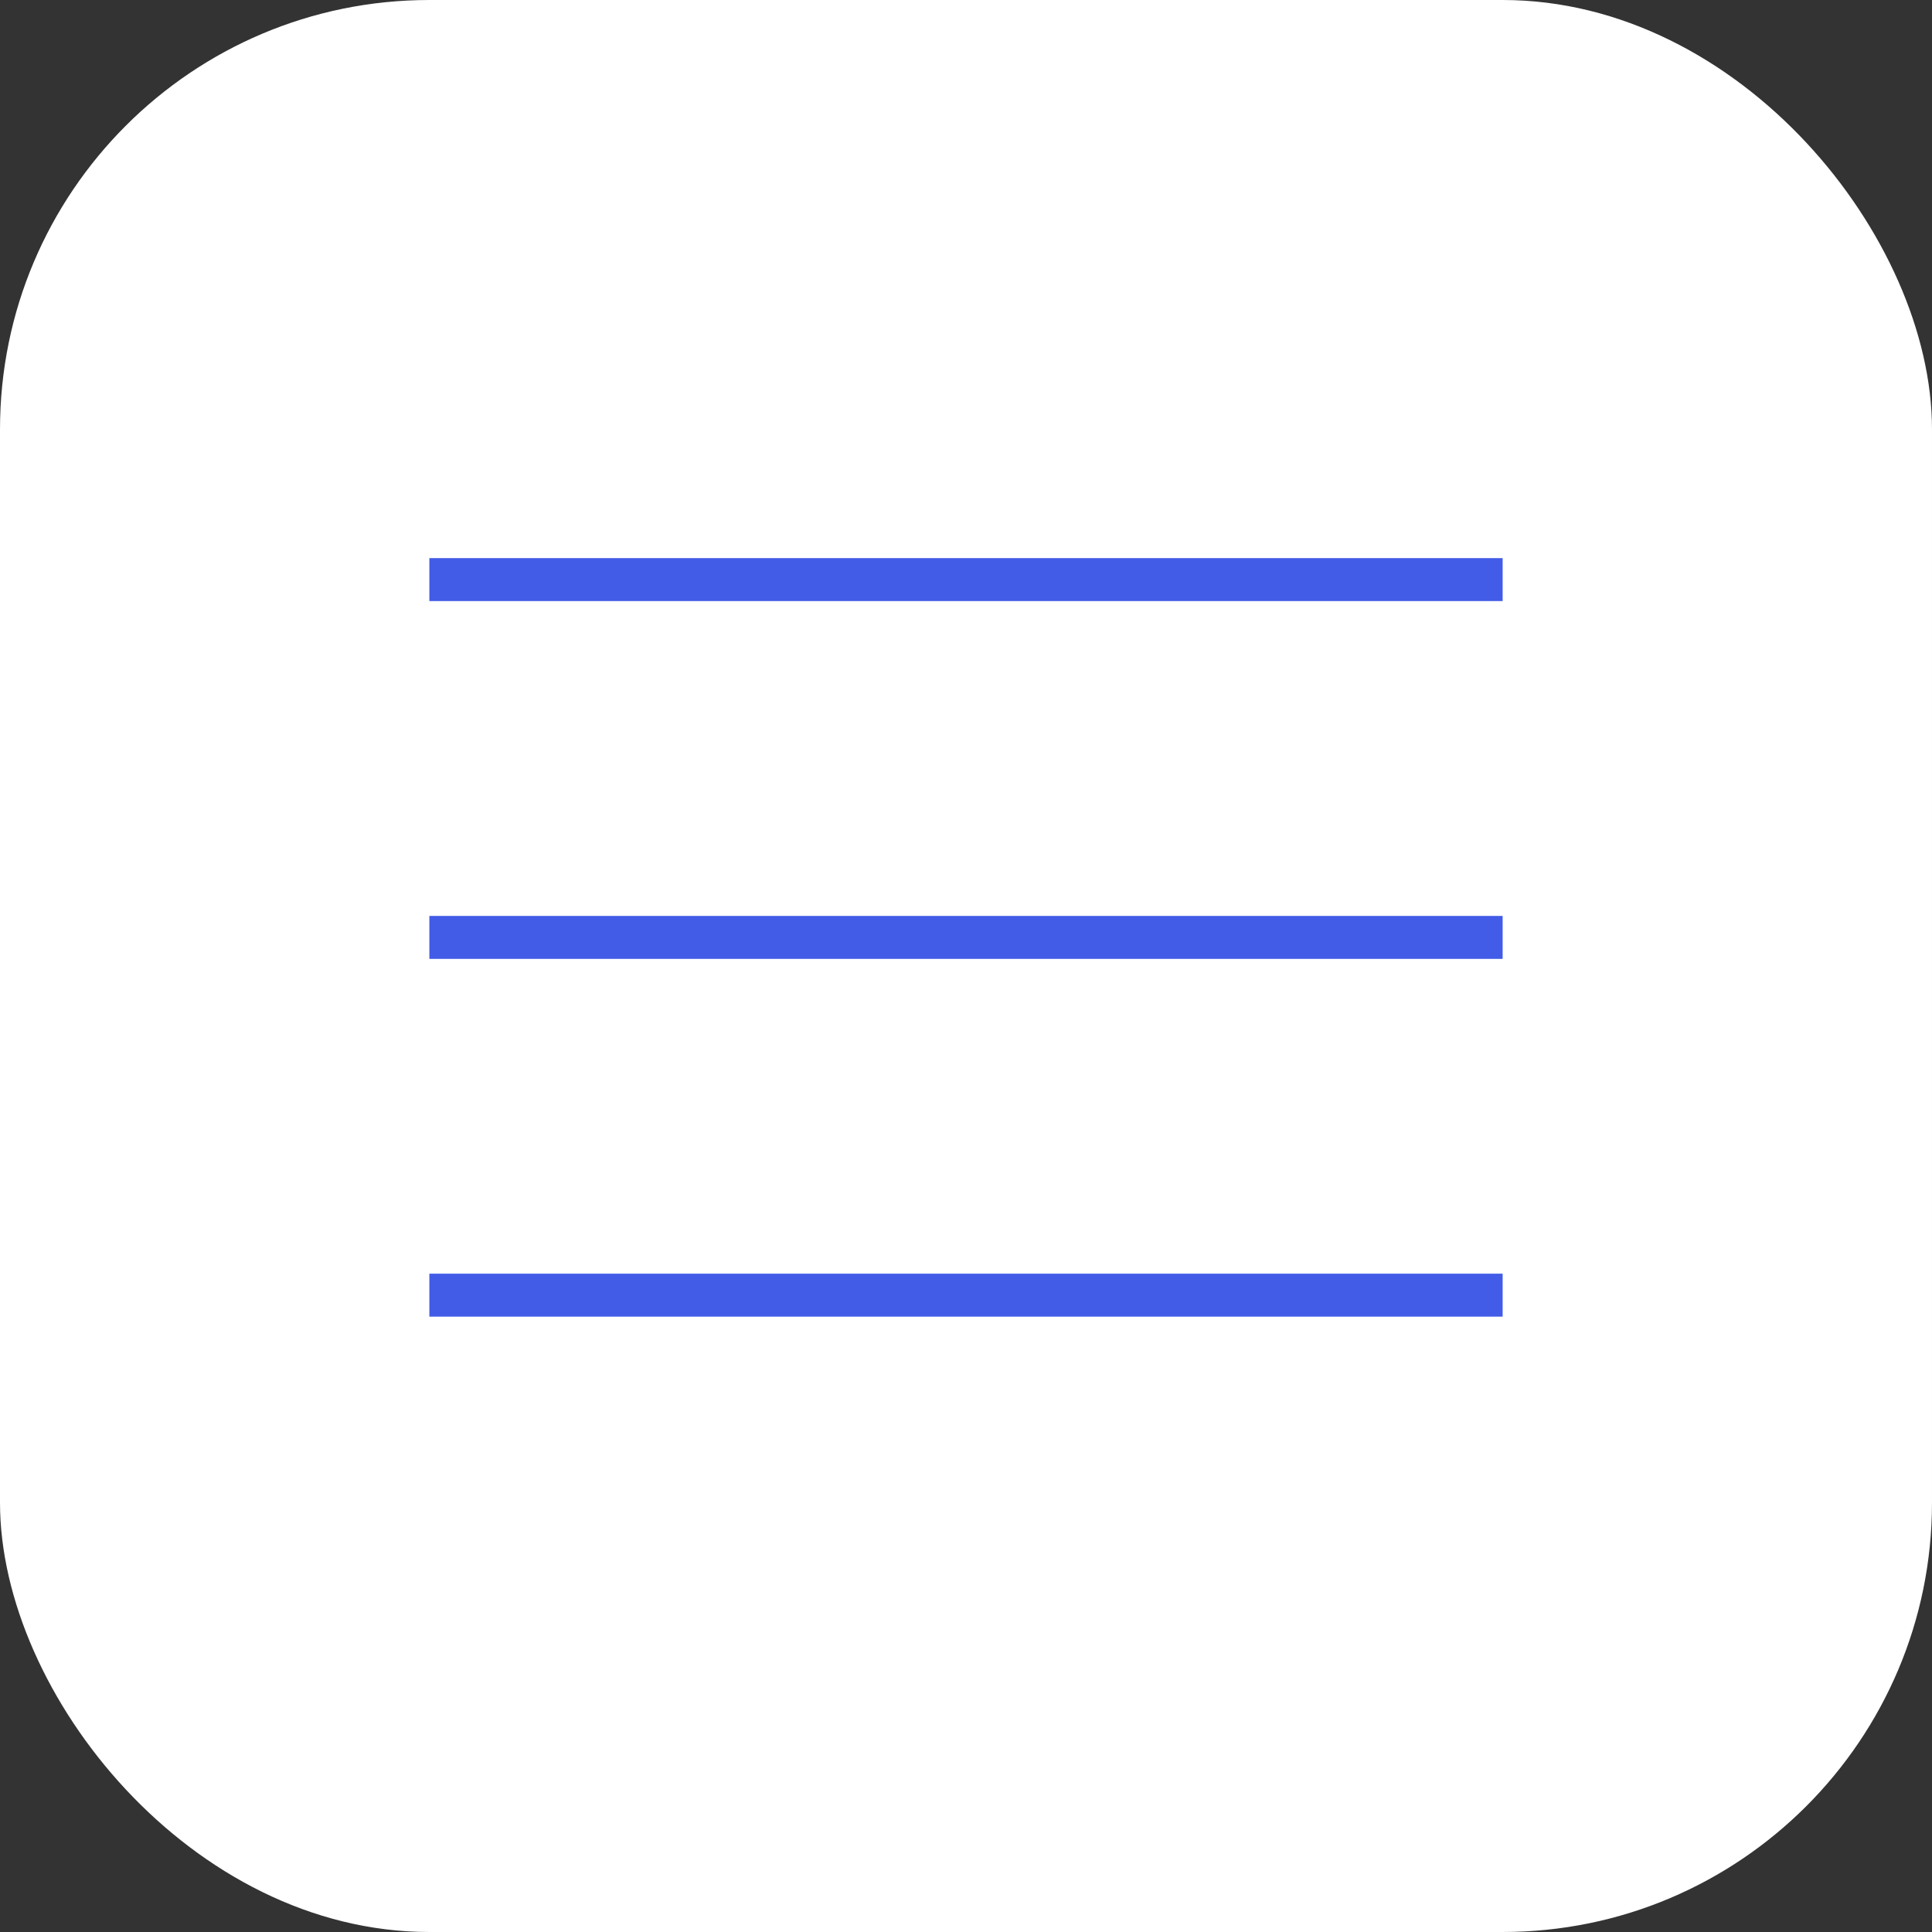 <?xml version="1.0" encoding="UTF-8"?> <svg xmlns="http://www.w3.org/2000/svg" width="30" height="30" viewBox="0 0 30 30" fill="none"><rect x="0" y="0" width="30" height="30" fill="#333333" stroke="none"/><rect width="30" height="30" rx="6.667" fill="white"></rect><line x1="6.667" y1="9" x2="23.333" y2="9" stroke="#425CE7" stroke-width="0.667"></line><line x1="6.667" y1="14.556" x2="23.333" y2="14.556" stroke="#425CE7" stroke-width="0.667"></line><line x1="6.667" y1="20.111" x2="23.333" y2="20.111" stroke="#425CE7" stroke-width="0.667"></line></svg> 